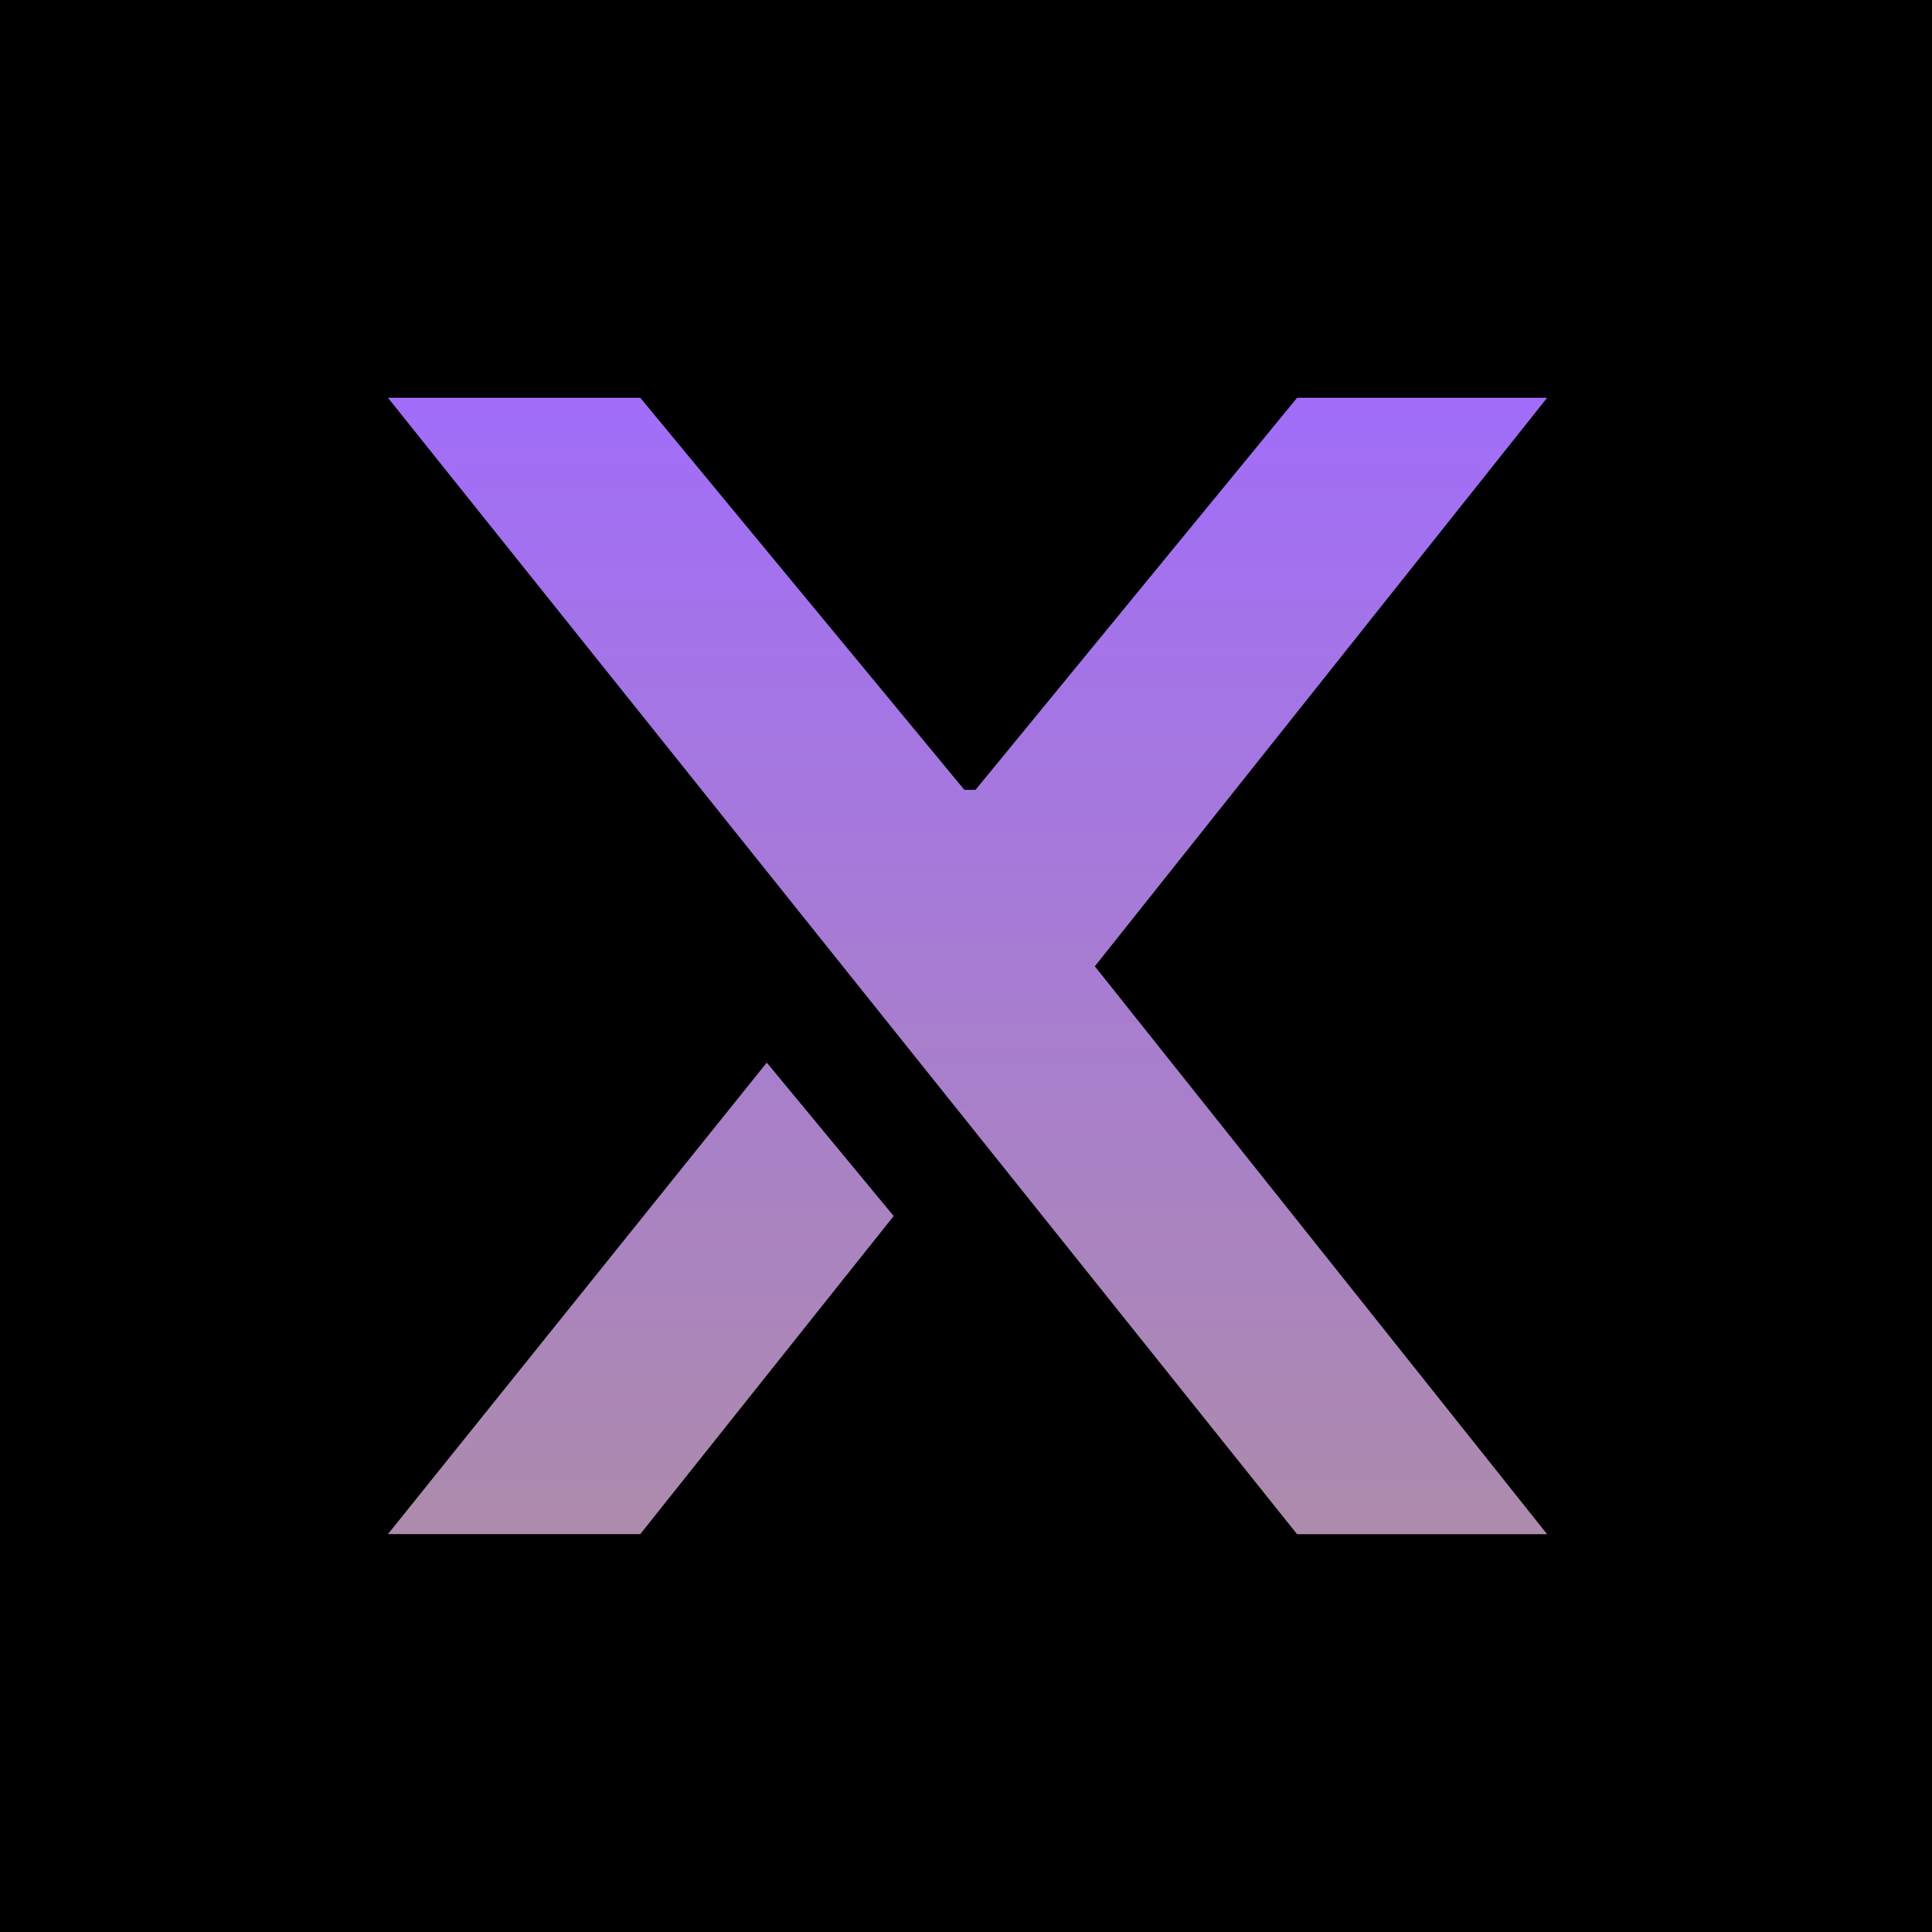 <svg width="500" height="500" viewBox="0 0 500 500" fill="none" xmlns="http://www.w3.org/2000/svg">
<rect width="500" height="500" fill="black"/>
<path fill-rule="evenodd" clip-rule="evenodd" d="M335.694 397.059L100.399 102.941H165.703L249.579 204.412H252.461L335.694 102.941H400.399L283.343 250.083L400.399 397.059H335.694ZM231.282 314.706L198.439 275L100.399 397.029H165.703L231.282 314.706Z" fill="url(#paint0_linear_2668_15312)"/>
<defs>
<linearGradient id="paint0_linear_2668_15312" x1="250.399" y1="102.941" x2="250.399" y2="397.059" gradientUnits="userSpaceOnUse">
<stop stop-color="#A16DF9"/>
<stop offset="1" stop-color="#AD8BAC"/>
</linearGradient>
</defs>
</svg>
